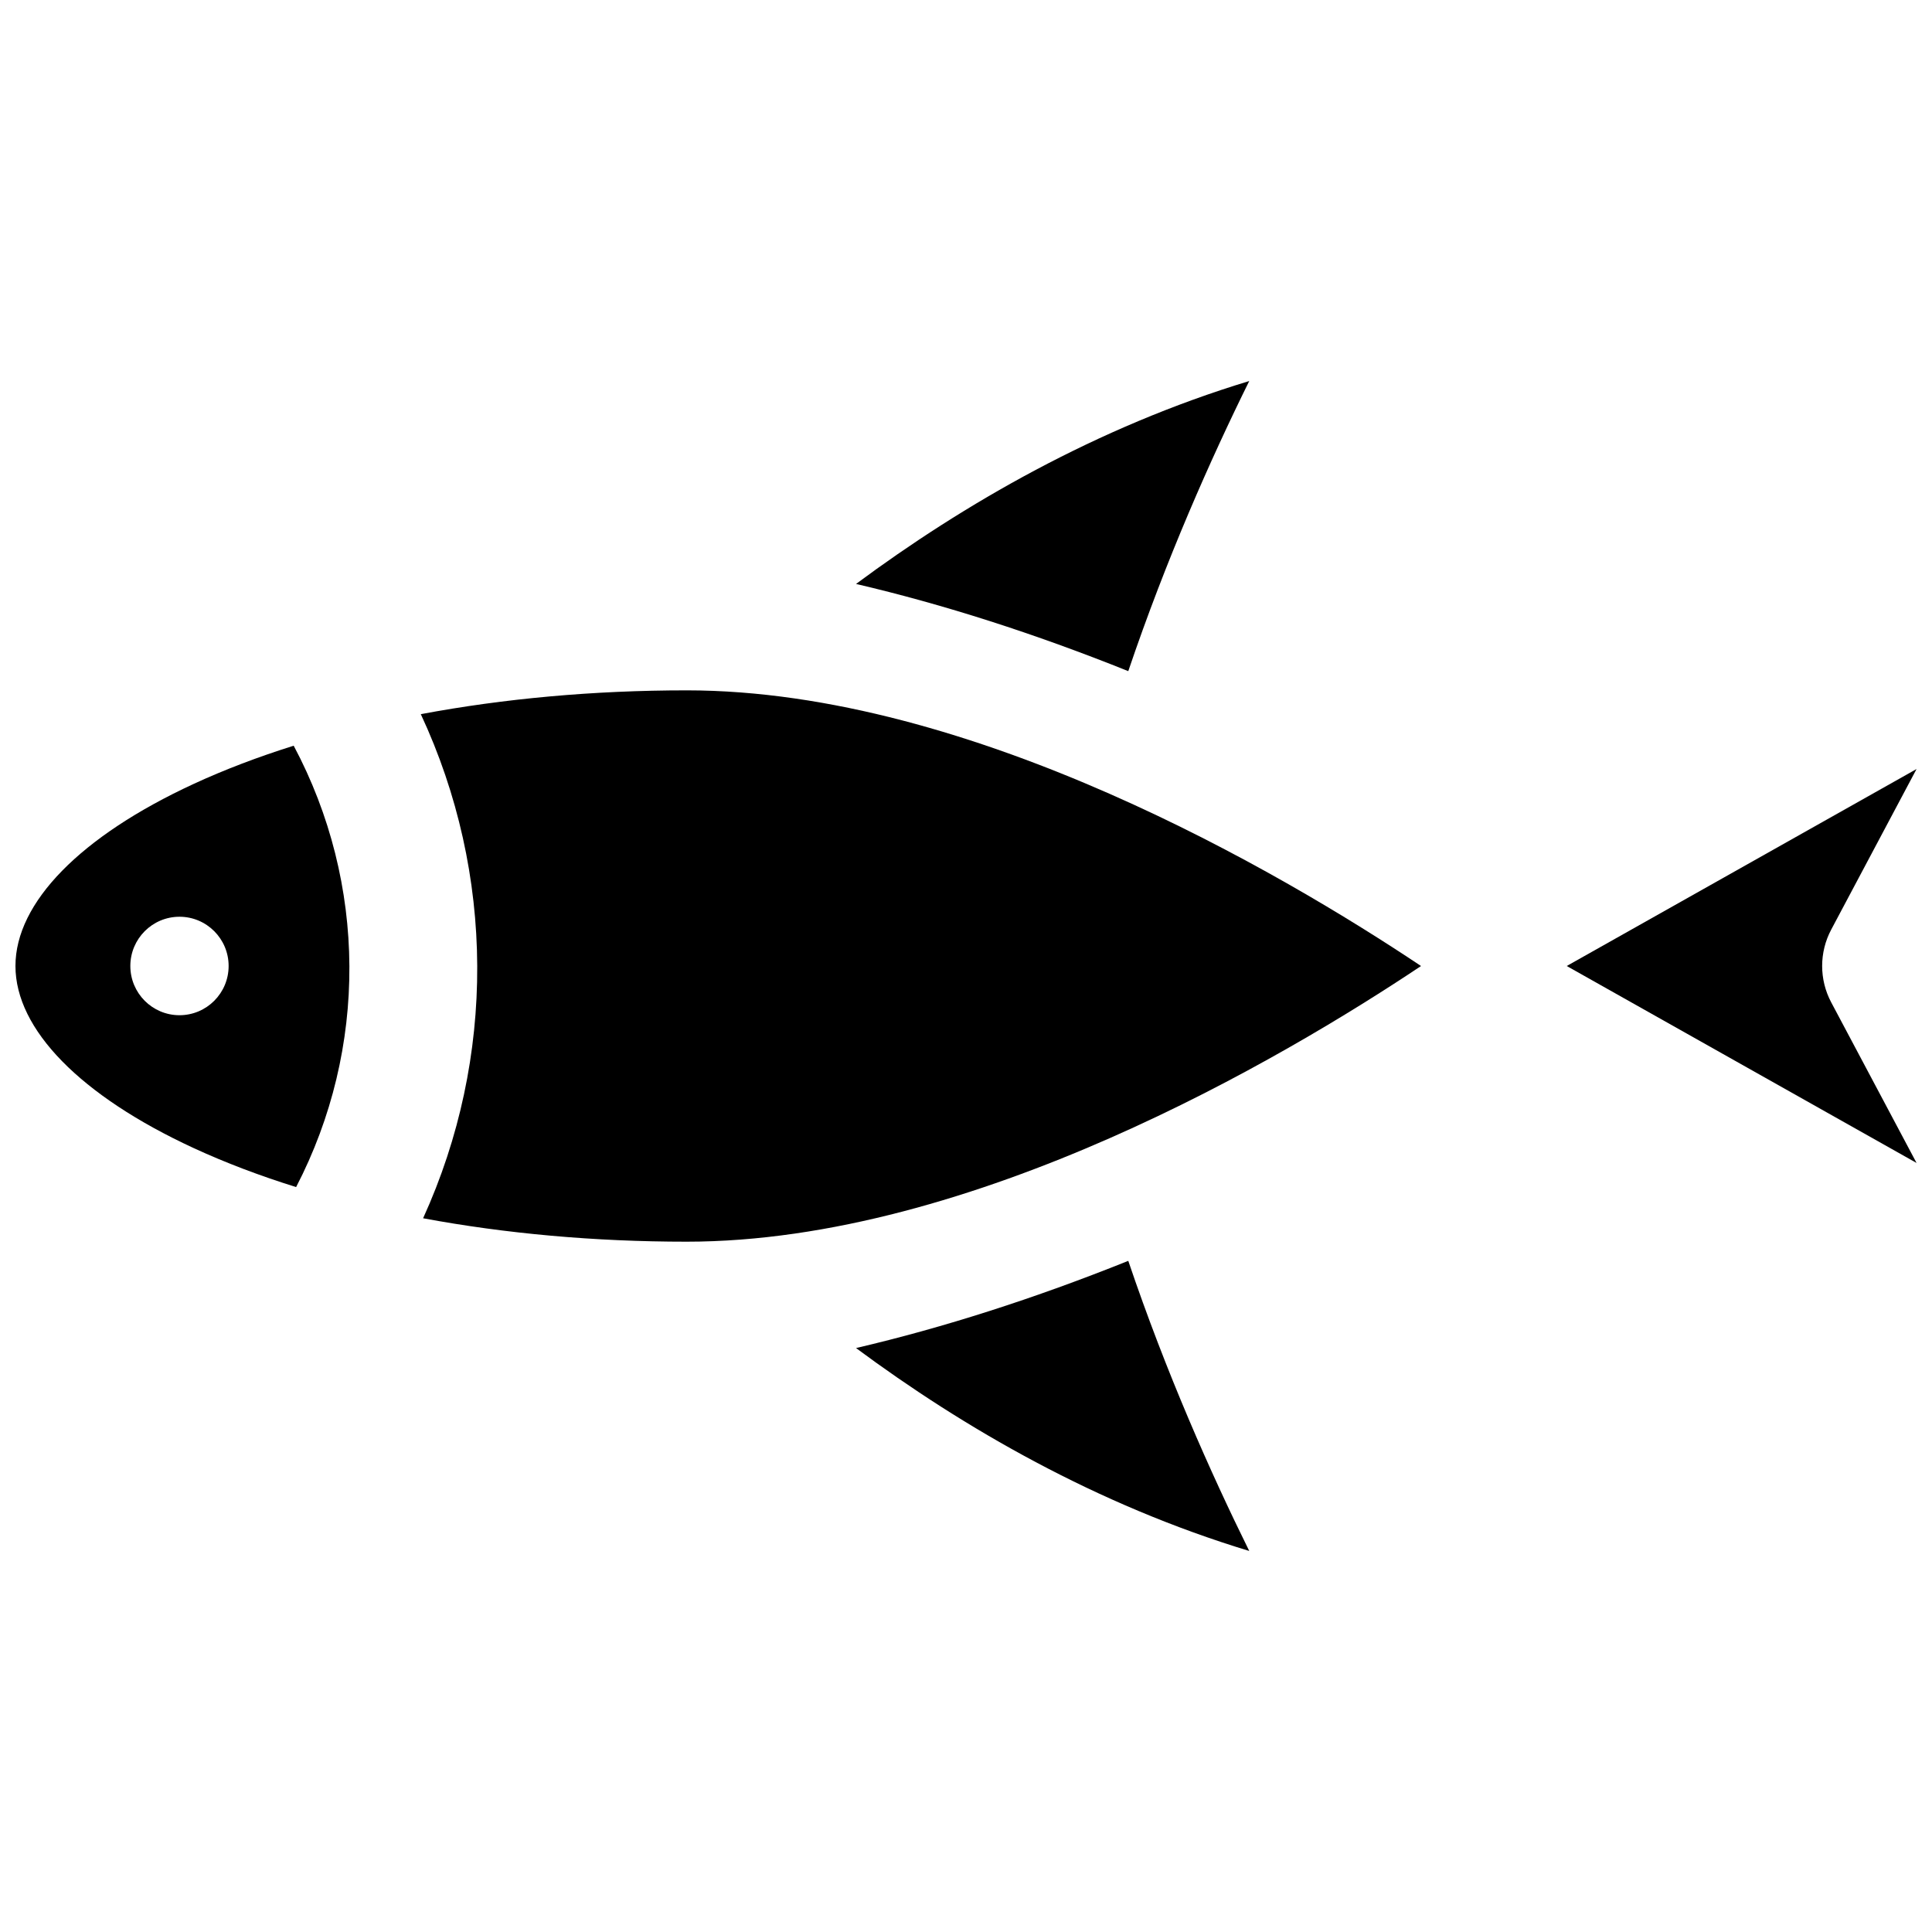 <?xml version="1.0" encoding="UTF-8"?>
<!-- Uploaded to: ICON Repo, www.svgrepo.com, Generator: ICON Repo Mixer Tools -->
<svg width="800px" height="800px" version="1.1" viewBox="144 144 512 512" xmlns="http://www.w3.org/2000/svg">
 <defs>
  <clipPath id="b">
   <path d="m559 347h92.902v106h-92.902z"/>
  </clipPath>
  <clipPath id="a">
   <path d="m148.09 341h88.906v118h-88.906z"/>
  </clipPath>
 </defs>
 <g clip-path="url(#b)">
  <path d="m559.2 400 92.707 52.195-22.617-42.559c-3.203-6.027-3.203-13.254 0-19.281l22.617-42.555z"/>
 </g>
 <path d="m370.86 501.25c28.547 21.168 63.723 41.512 104.2 53.77-10.203-20.645-22.016-47.207-32.055-76.879-24.859 9.977-48.965 17.691-72.145 23.109z"/>
 <path d="m370.86 298.75c23.18 5.414 47.285 13.133 72.145 23.109 10.043-29.672 21.852-56.234 32.055-76.879-40.477 12.262-75.652 32.602-104.2 53.77z"/>
 <g clip-path="url(#a)">
  <path d="m221.83 341.62c-9.418 2.961-18.309 6.336-26.516 10.129-30.008 13.867-47.219 31.453-47.219 48.25s17.211 34.383 47.219 48.25c8.398 3.879 17.5 7.328 27.16 10.34 19.051-36.719 18.812-80.457-0.645-116.97zm-30.266 71.422c-7.191 0-13.023-5.84-13.023-13.047 0-7.207 5.832-13.047 13.023-13.047s13.023 5.84 13.023 13.047c0 7.207-5.832 13.047-13.023 13.047z"/>
 </g>
 <path d="m325.97 326.95c-24.629 0-48.461 2.176-70.453 6.312 19.727 42.285 19.945 91.125 0.609 133.59 21.824 4.066 45.438 6.207 69.84 6.207 75.785 0 158.23-48.754 194.62-73.055-36.387-24.305-118.84-73.055-194.62-73.055z"/>
</svg>